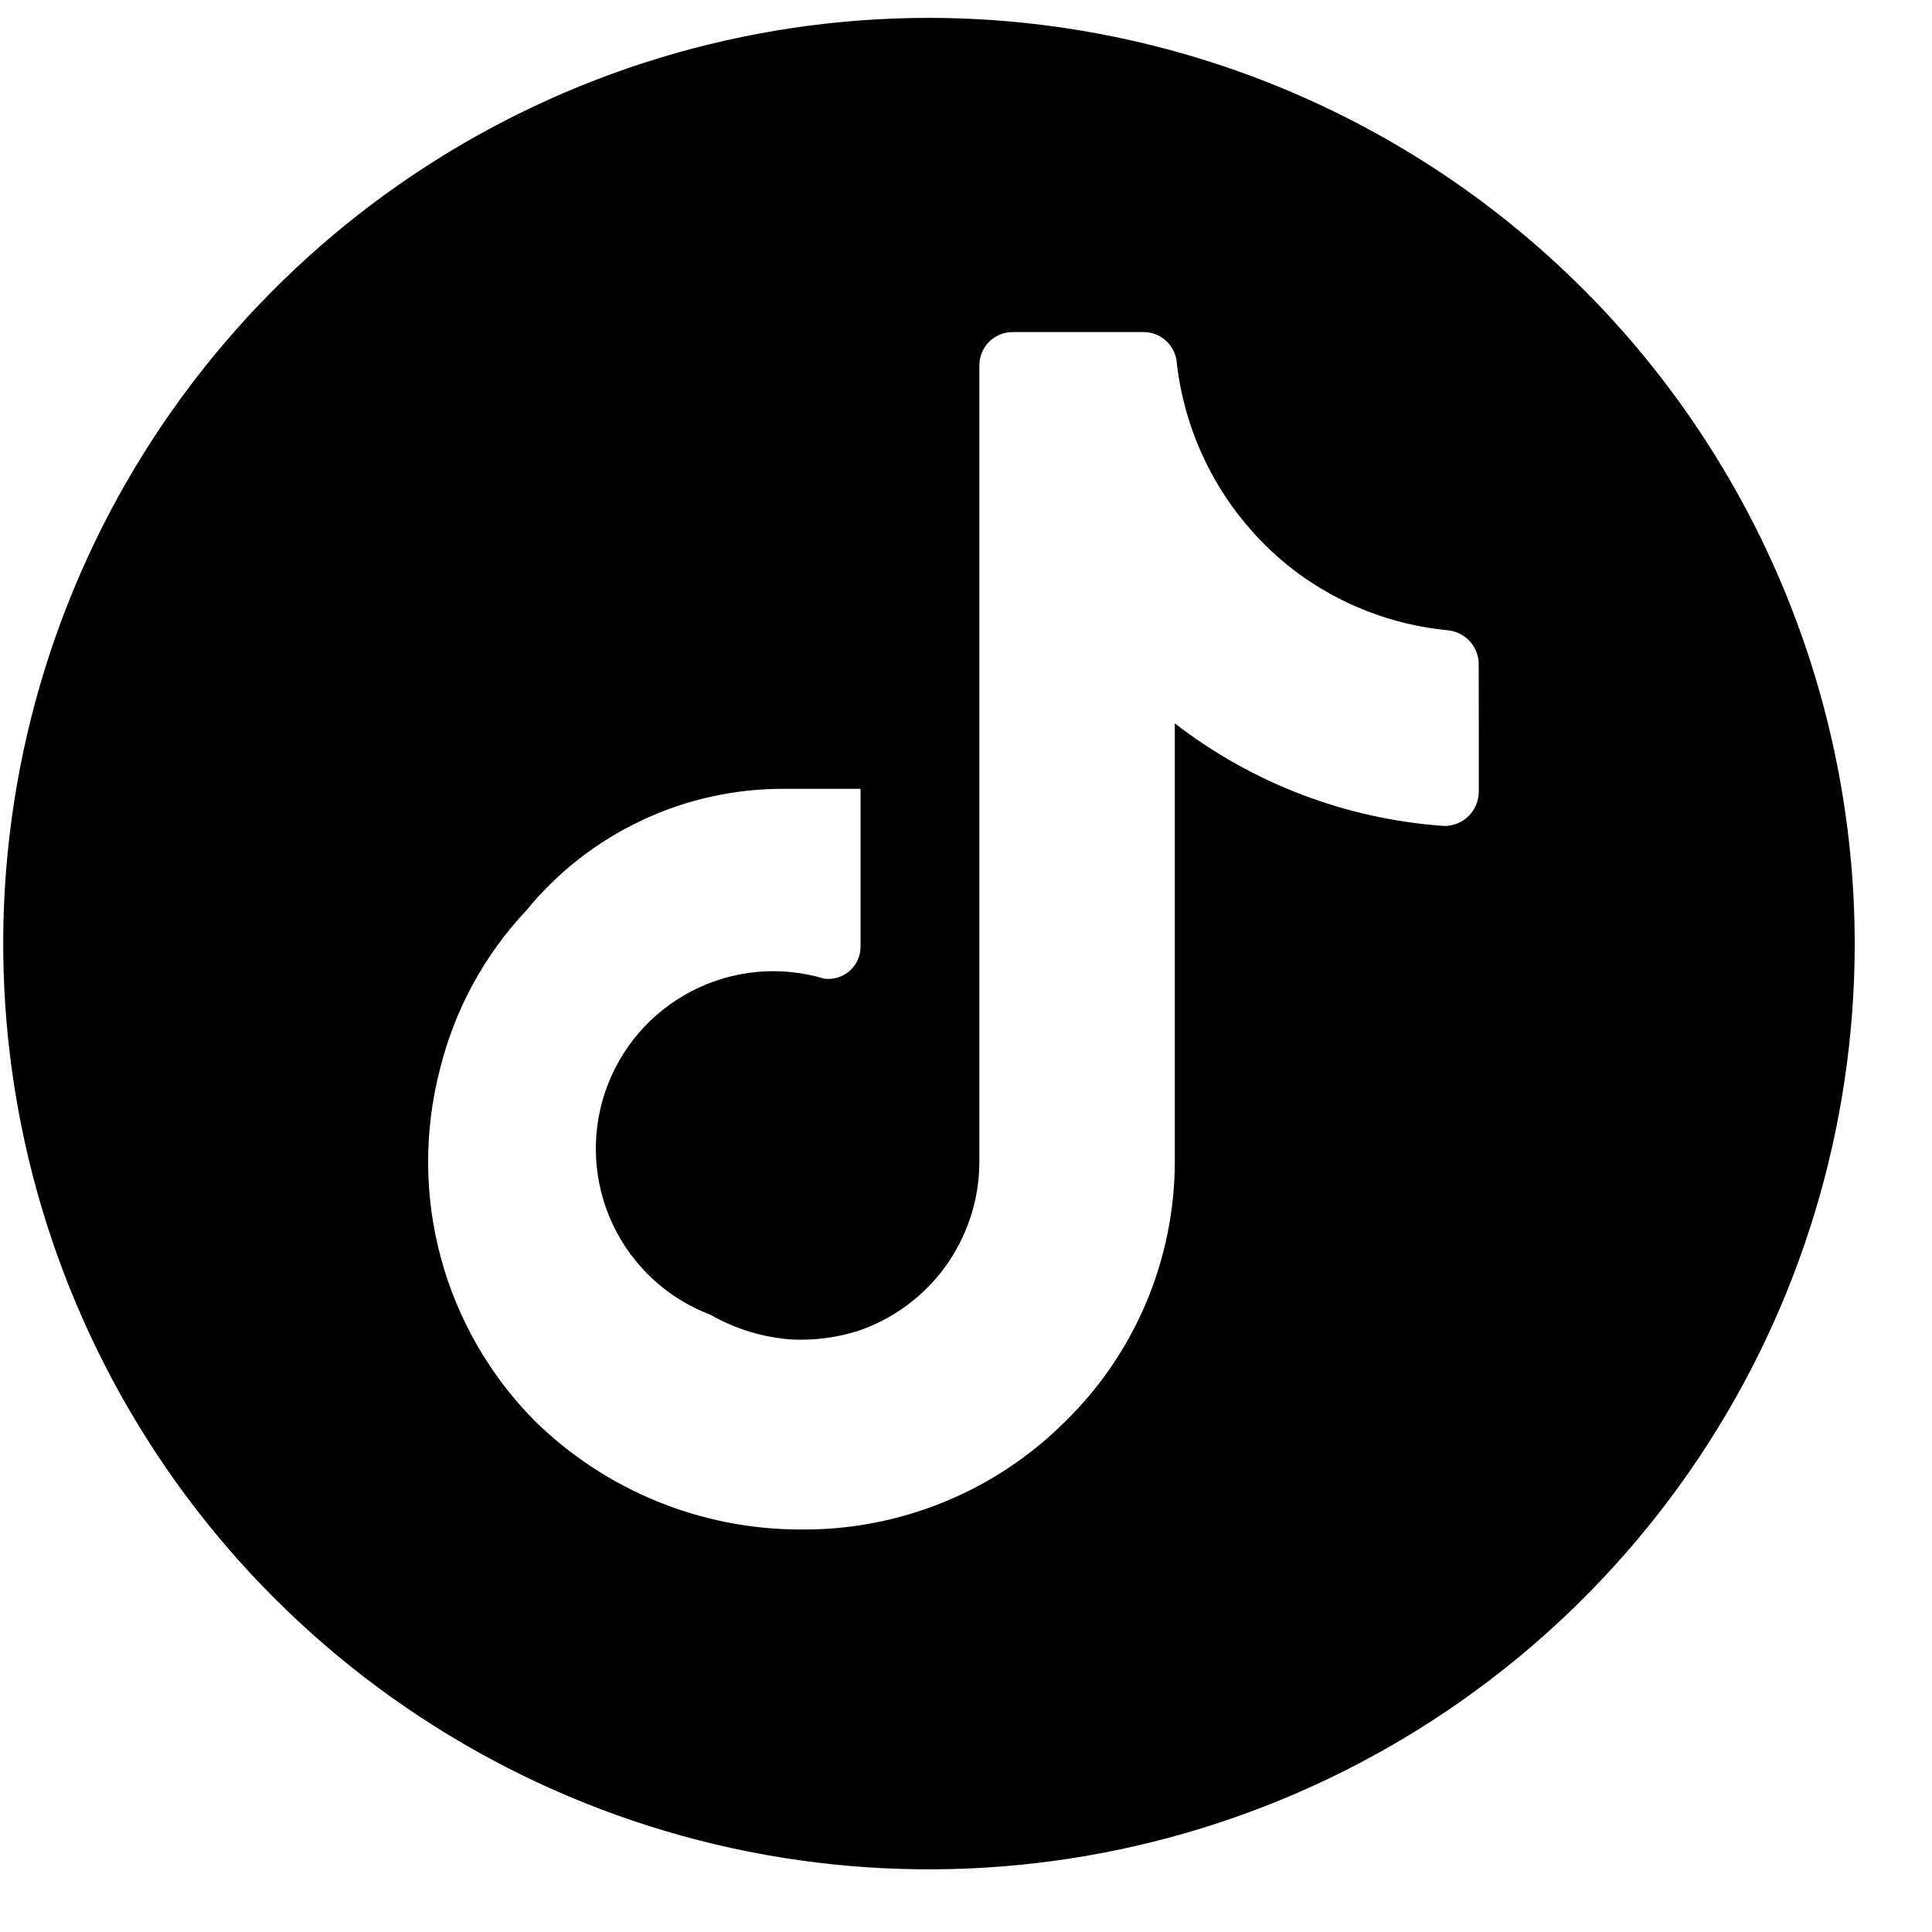 <svg width="24" height="24" viewBox="0 0 24 24" fill="none" xmlns="http://www.w3.org/2000/svg">
<g clip-path="url(#clip0_2003_1666)">
<path d="M11.54 0.222C9.266 0.222 7.042 0.896 5.151 2.16C3.26 3.423 1.786 5.219 0.915 7.321C0.045 9.422 -0.183 11.734 0.261 13.965C0.705 16.196 1.8 18.245 3.408 19.853C5.017 21.462 7.066 22.557 9.296 23.001C11.527 23.444 13.84 23.217 15.941 22.346C18.042 21.476 19.838 20.002 21.102 18.111C22.366 16.22 23.04 13.996 23.04 11.722C23.037 8.673 21.824 5.749 19.668 3.593C17.512 1.437 14.589 0.225 11.54 0.222ZM18.37 9.092V9.835C18.37 9.891 18.358 9.948 18.336 10C18.314 10.052 18.282 10.1 18.241 10.139C18.201 10.179 18.152 10.21 18.099 10.231C18.046 10.252 17.99 10.262 17.933 10.26C16.719 10.174 15.557 9.731 14.594 8.986V14.423C14.594 15.025 14.474 15.62 14.241 16.175C14.008 16.73 13.667 17.233 13.237 17.654C12.805 18.087 12.29 18.429 11.723 18.66C11.156 18.891 10.549 19.007 9.937 19C8.706 18.998 7.525 18.515 6.646 17.654C6.086 17.09 5.683 16.39 5.476 15.623C5.269 14.856 5.266 14.048 5.466 13.279C5.649 12.54 6.018 11.862 6.539 11.309C6.927 10.834 7.417 10.452 7.972 10.191C8.527 9.929 9.134 9.796 9.747 9.799H10.69V11.757C10.691 11.814 10.679 11.87 10.656 11.922C10.633 11.975 10.599 12.021 10.556 12.059C10.514 12.097 10.464 12.125 10.41 12.142C10.355 12.159 10.298 12.164 10.242 12.158C9.694 11.993 9.104 12.048 8.596 12.31C8.088 12.572 7.702 13.021 7.518 13.562C7.335 14.104 7.369 14.695 7.613 15.212C7.857 15.729 8.292 16.131 8.827 16.333C9.138 16.511 9.485 16.616 9.841 16.64C10.117 16.652 10.393 16.617 10.656 16.534C11.093 16.387 11.474 16.106 11.745 15.732C12.015 15.357 12.163 14.908 12.166 14.446V4.539C12.166 4.429 12.209 4.324 12.287 4.246C12.364 4.169 12.469 4.125 12.579 4.125H14.206C14.312 4.125 14.413 4.165 14.49 4.238C14.567 4.311 14.613 4.41 14.619 4.516C14.678 5.023 14.839 5.513 15.092 5.957C15.346 6.401 15.686 6.789 16.093 7.098C16.643 7.51 17.296 7.763 17.98 7.829C18.082 7.838 18.178 7.883 18.25 7.957C18.321 8.031 18.364 8.129 18.369 8.231L18.37 9.092Z" fill="black"/>
</g>
<defs>
<clipPath id="clip0_2003_1666">
<rect width="23" height="23" fill="white" transform="translate(0.04 0.222)"/>
</clipPath>
</defs>
</svg>
